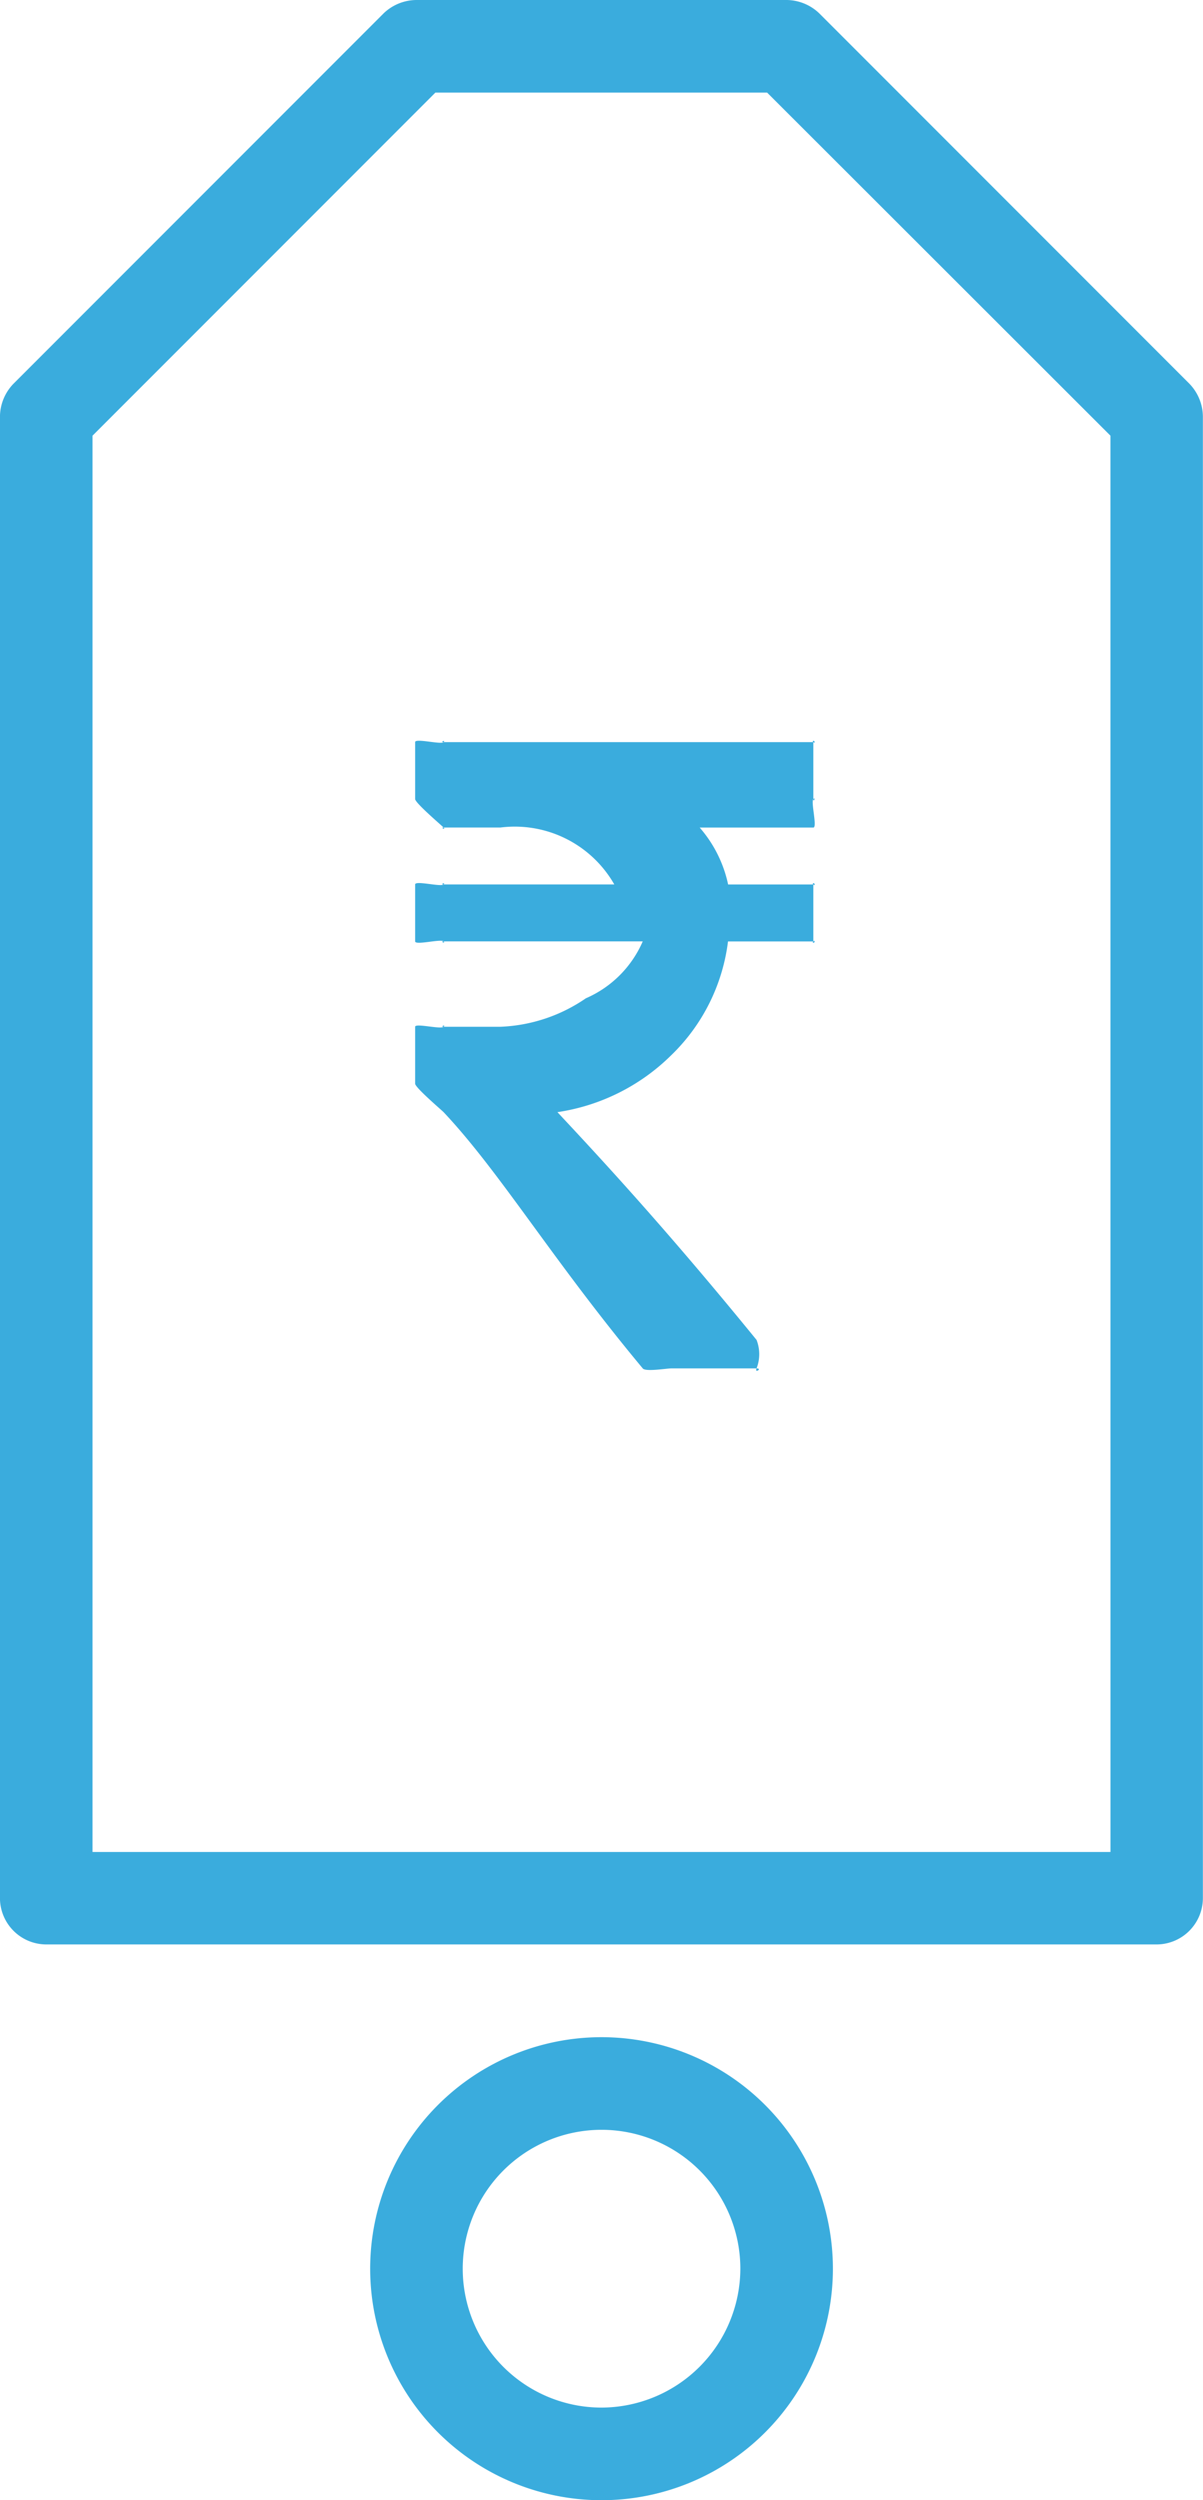 <svg xmlns="http://www.w3.org/2000/svg" width="31.296" height="65" viewBox="0 0 31.296 65">
  <g id="Group_701" data-name="Group 701" transform="translate(-806 -1058)">
    <g id="Group_700" data-name="Group 700">
      <g id="Group_699" data-name="Group 699">
        <g id="Group_588" data-name="Group 588" transform="translate(-1 -18)">
          <g id="noun_price_3034875" transform="translate(807 1076)">
            <g id="Group_587" data-name="Group 587" transform="translate(0 0)">
              <path id="Path_984" data-name="Path 984" d="M31.463,3h-9.63a1.243,1.243,0,0,0-.855.349l-9.63,9.63a1.243,1.243,0,0,0-.349.855V52.352a1.207,1.207,0,0,0,1.2,1.2H41.093a1.207,1.207,0,0,0,1.2-1.2V13.833a1.243,1.243,0,0,0-.349-.855l-9.63-9.63A1.243,1.243,0,0,0,31.463,3Zm8.426,48.148H13.407V14.327l8.919-8.919h8.631l8.931,8.919Z" transform="translate(-11 -3)" fill="#3AACDD"/>
              <path id="Path_985" data-name="Path 985" d="M25.019,7a6.019,6.019,0,1,0,6.019,6.019A6.021,6.021,0,0,0,25.019,7Zm0,9.63a3.611,3.611,0,1,1,3.611-3.611A3.622,3.622,0,0,1,25.019,16.63Z" transform="translate(-9.37 45.963)" fill="#3AACDD"/>
            </g>
          </g>
          <g id="rupee-indian" transform="translate(817.8 1095.259)">
            <g id="Group_359" data-name="Group 359" transform="translate(0 0)">
              <path id="Path_42" data-name="Path 42" d="M82.8,3.771c-.069-.069.108,0,0,0H80.583a3.287,3.287,0,0,0-.74-1.48H82.8c.108,0-.069-.671,0-.74s0,.108,0,0V.07c0-.108.069.069,0,0s.108,0,0,0H73.181c-.108,0,.069-.069,0,0s-.74-.108-.74,0v1.48c0,.1.667.667.74.74s-.1,0,0,0h1.48a2.982,2.982,0,0,1,2.961,1.48H73.181c-.108,0,.069-.069,0,0s-.74-.108-.74,0v1.48c0,.108.671-.069.74,0s-.108,0,0,0h5.181a2.846,2.846,0,0,1-1.48,1.48,4.206,4.206,0,0,1-2.221.74h-1.48c-.1,0,.073-.073,0,0s-.74-.1-.74,0v1.48c0,.1.671.671.74.74,1.479,1.571,2.824,3.835,5.181,6.662.069.093.617,0,.74,0h2.221c.162,0-.061.139,0,0a1.021,1.021,0,0,0,0-.74c-2.249-2.758-3.895-4.55-5.181-5.922A5.32,5.32,0,0,0,79.1,8.213a4.961,4.961,0,0,0,1.48-2.961H82.8c.108,0-.069.069,0,0s0,.108,0,0V3.771C82.8,3.663,82.873,3.841,82.8,3.771Z" transform="translate(-72.441 -0.035)" fill="#3AACDD"/>
            </g>
          </g>
        </g>
      </g>
    </g>
  </g>
</svg>
